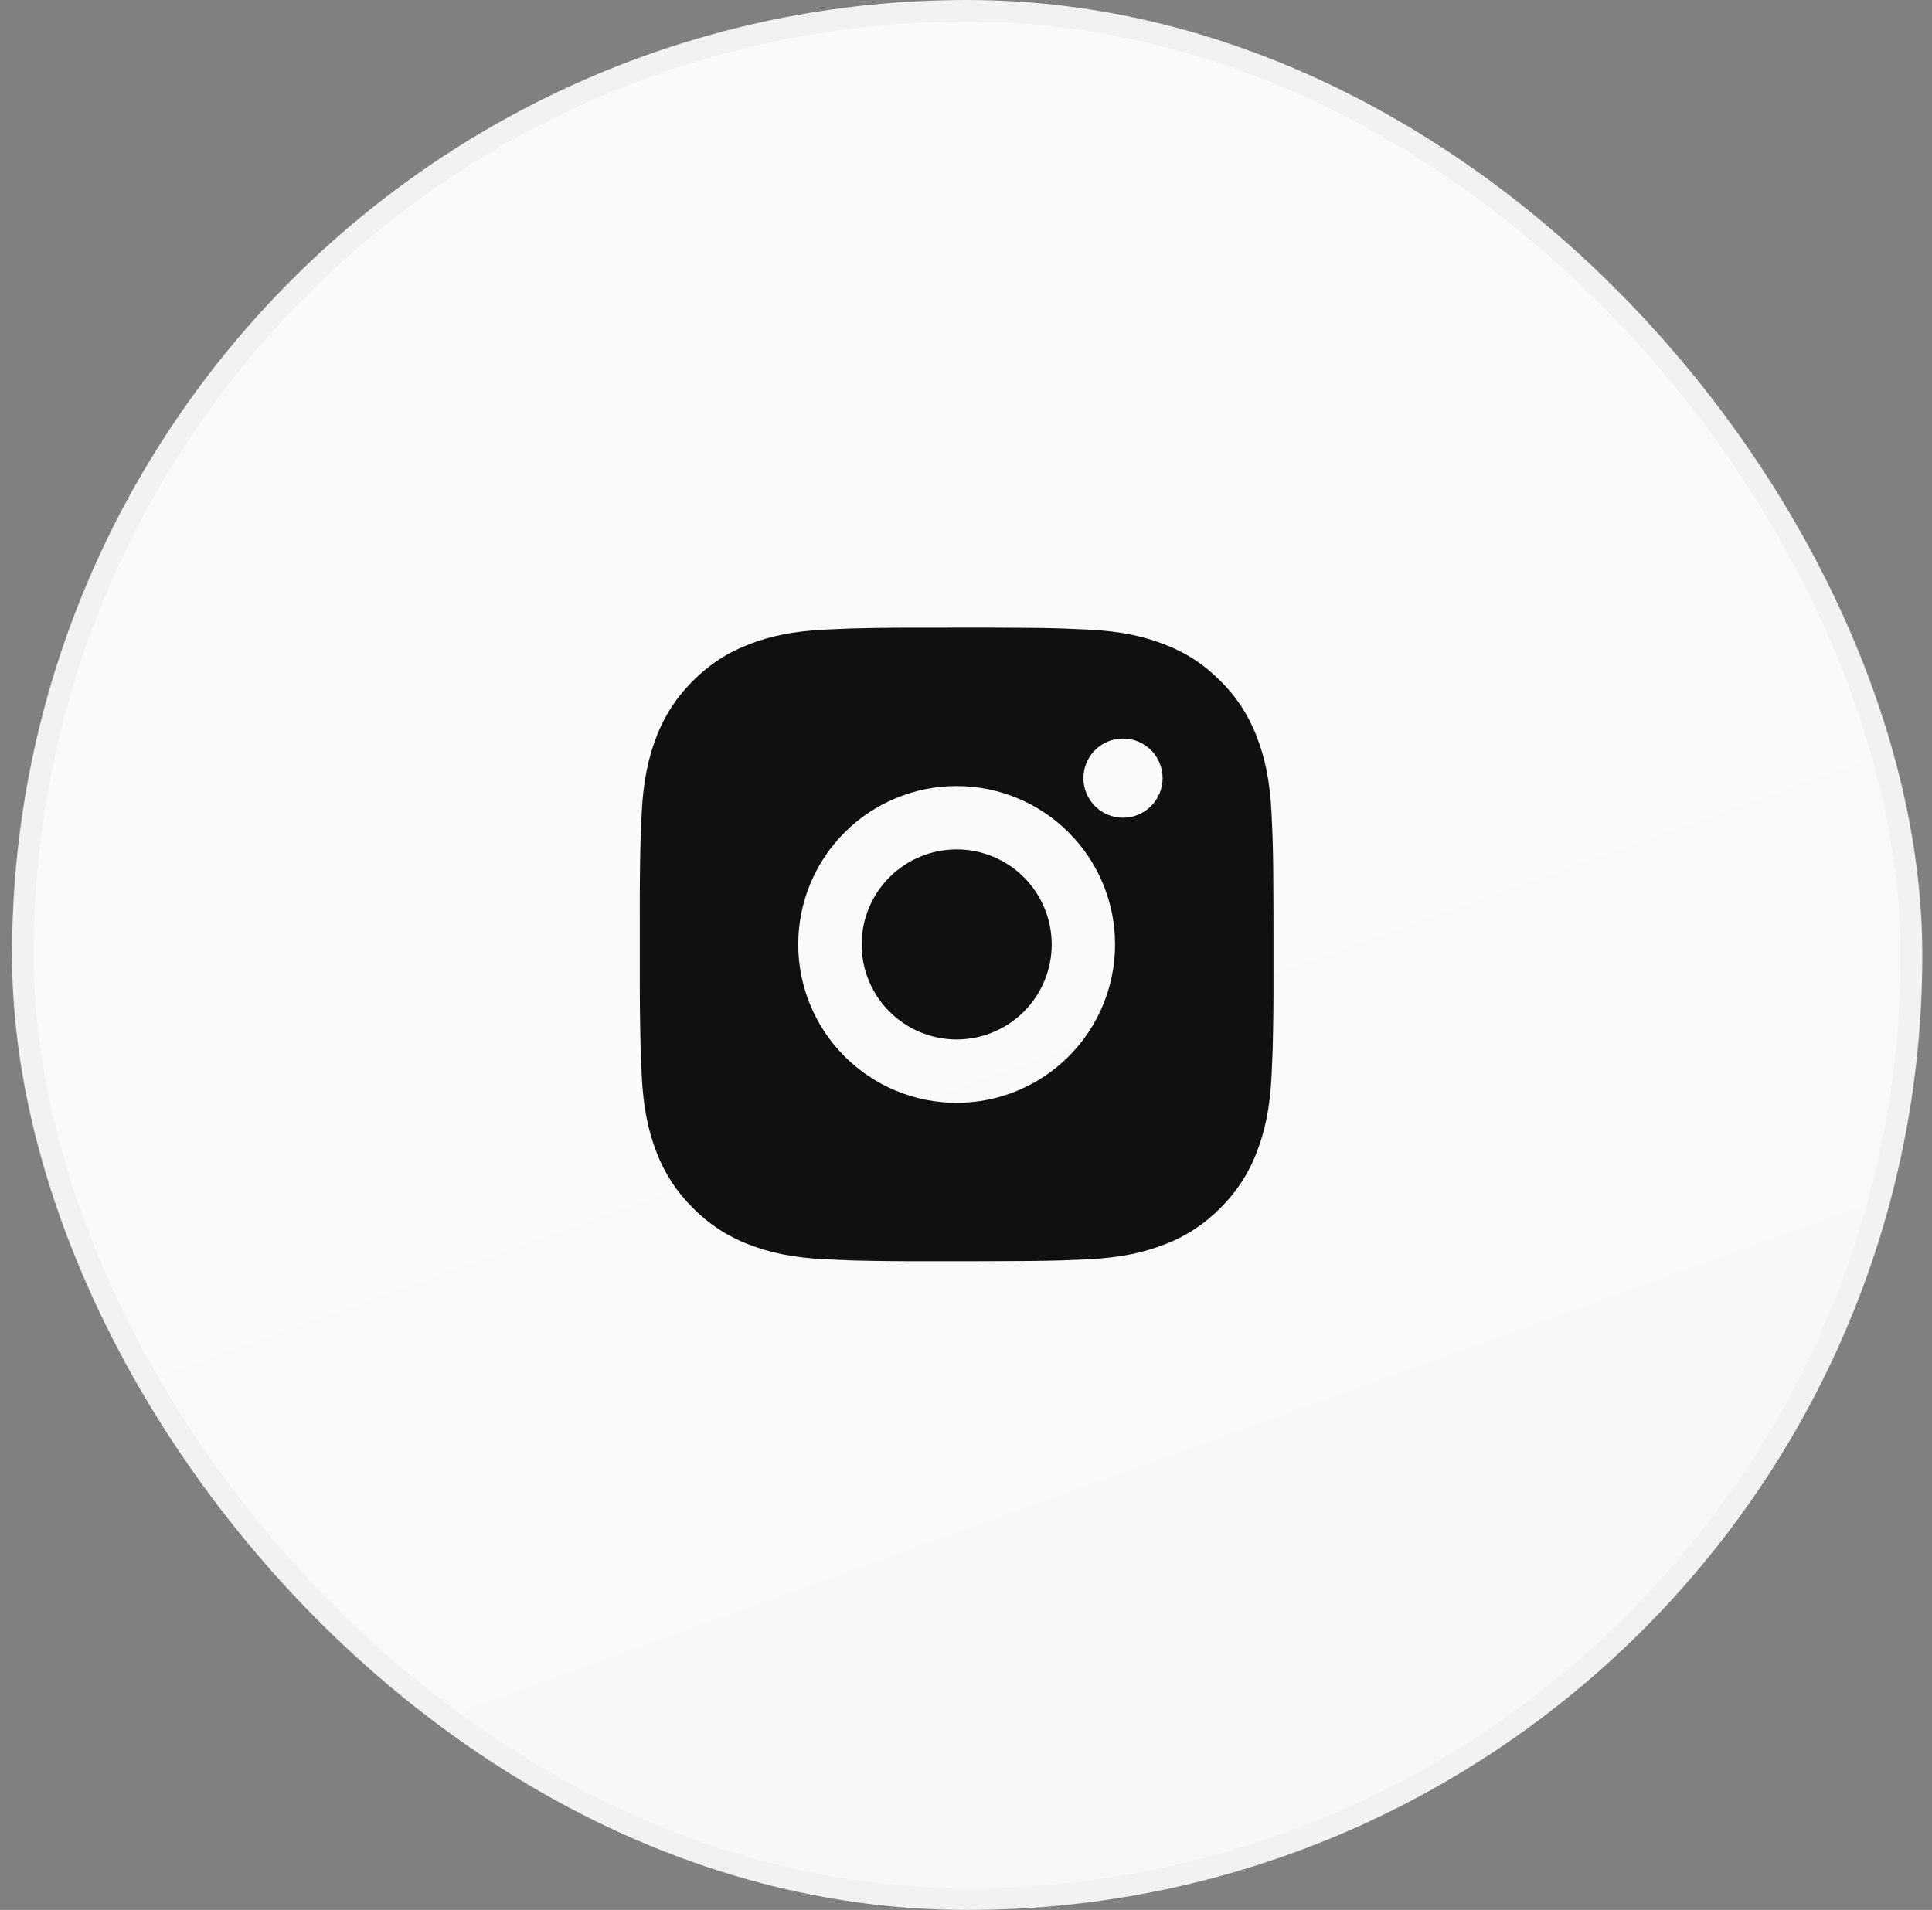 <svg width="89" height="88" viewBox="0 0 89 88" fill="none" xmlns="http://www.w3.org/2000/svg">
<rect x="0" y="0" width="89" height="88" fill="#808080" stroke="none"/>
<rect x="1.054" y="0.5" width="87" height="87" rx="43.5" fill="url(#paint0_linear_7636_30823)"/>
<rect x="1.054" y="0.5" width="87" height="87" rx="43.5" stroke="#F2F2F2"/>
<path d="M45.569 28.919C47.211 28.924 48.045 28.932 48.764 28.953L49.047 28.963C49.374 28.975 49.697 28.989 50.087 29.007C51.64 29.08 52.699 29.325 53.629 29.686C54.592 30.056 55.404 30.558 56.215 31.368C56.958 32.098 57.532 32.98 57.898 33.955C58.259 34.885 58.504 35.944 58.577 37.498C58.594 37.887 58.609 38.209 58.621 38.538L58.63 38.821C58.651 39.539 58.66 40.372 58.663 42.014L58.664 43.103V45.015C58.668 46.08 58.657 47.145 58.631 48.209L58.622 48.492C58.611 48.82 58.596 49.143 58.578 49.531C58.505 51.086 58.257 52.144 57.898 53.075C57.532 54.049 56.958 54.932 56.215 55.661C55.486 56.404 54.603 56.978 53.629 57.344C52.699 57.705 51.64 57.95 50.087 58.023L49.047 58.067L48.764 58.076C48.045 58.096 47.211 58.106 45.569 58.109L44.48 58.111H42.57C41.505 58.114 40.44 58.103 39.375 58.077L39.092 58.068C38.745 58.055 38.399 58.04 38.053 58.023C36.499 57.95 35.44 57.705 34.509 57.344C33.535 56.978 32.653 56.404 31.924 55.661C31.181 54.932 30.606 54.05 30.239 53.075C29.879 52.145 29.634 51.086 29.561 49.531L29.517 48.492L29.51 48.209C29.483 47.145 29.471 46.08 29.473 45.015V42.014C29.469 40.95 29.48 39.885 29.505 38.821L29.515 38.538C29.527 38.209 29.542 37.887 29.559 37.498C29.632 35.944 29.877 34.886 30.238 33.955C30.605 32.98 31.181 32.097 31.925 31.368C32.654 30.626 33.535 30.052 34.509 29.686C35.44 29.325 36.498 29.08 38.053 29.007C38.441 28.989 38.765 28.975 39.092 28.963L39.375 28.954C40.439 28.928 41.504 28.917 42.568 28.921L45.569 28.919ZM44.069 36.217C42.133 36.217 40.277 36.986 38.908 38.355C37.54 39.723 36.771 41.579 36.771 43.515C36.771 45.45 37.54 47.307 38.908 48.675C40.277 50.044 42.133 50.813 44.069 50.813C46.004 50.813 47.861 50.044 49.229 48.675C50.598 47.307 51.367 45.45 51.367 43.515C51.367 41.579 50.598 39.723 49.229 38.355C47.861 36.986 46.004 36.217 44.069 36.217ZM44.069 39.136C44.644 39.136 45.213 39.249 45.745 39.469C46.276 39.689 46.759 40.012 47.165 40.418C47.572 40.825 47.895 41.307 48.115 41.839C48.335 42.37 48.448 42.939 48.448 43.514C48.448 44.089 48.335 44.659 48.115 45.19C47.895 45.721 47.573 46.204 47.166 46.611C46.76 47.017 46.277 47.34 45.746 47.56C45.215 47.78 44.645 47.894 44.07 47.894C42.909 47.894 41.795 47.432 40.974 46.611C40.153 45.79 39.692 44.676 39.692 43.515C39.692 42.354 40.153 41.24 40.974 40.419C41.795 39.597 42.909 39.136 44.07 39.136M51.733 34.028C51.249 34.028 50.785 34.22 50.443 34.562C50.101 34.904 49.909 35.368 49.909 35.852C49.909 36.336 50.101 36.8 50.443 37.142C50.785 37.484 51.249 37.677 51.733 37.677C52.217 37.677 52.681 37.484 53.023 37.142C53.365 36.8 53.557 36.336 53.557 35.852C53.557 35.368 53.365 34.904 53.023 34.562C52.681 34.22 52.217 34.028 51.733 34.028Z" fill="#101010"/>
<defs>
<linearGradient id="paint0_linear_7636_30823" x1="-0.842" y1="-46.075" x2="64.408" y2="134.812" gradientUnits="userSpaceOnUse">
<stop stop-color="#FAFAFA"/>
<stop offset="0.5" stop-color="#FAFAFA"/>
<stop offset="1" stop-color="#F5F5F5"/>
</linearGradient>
</defs>
</svg>
